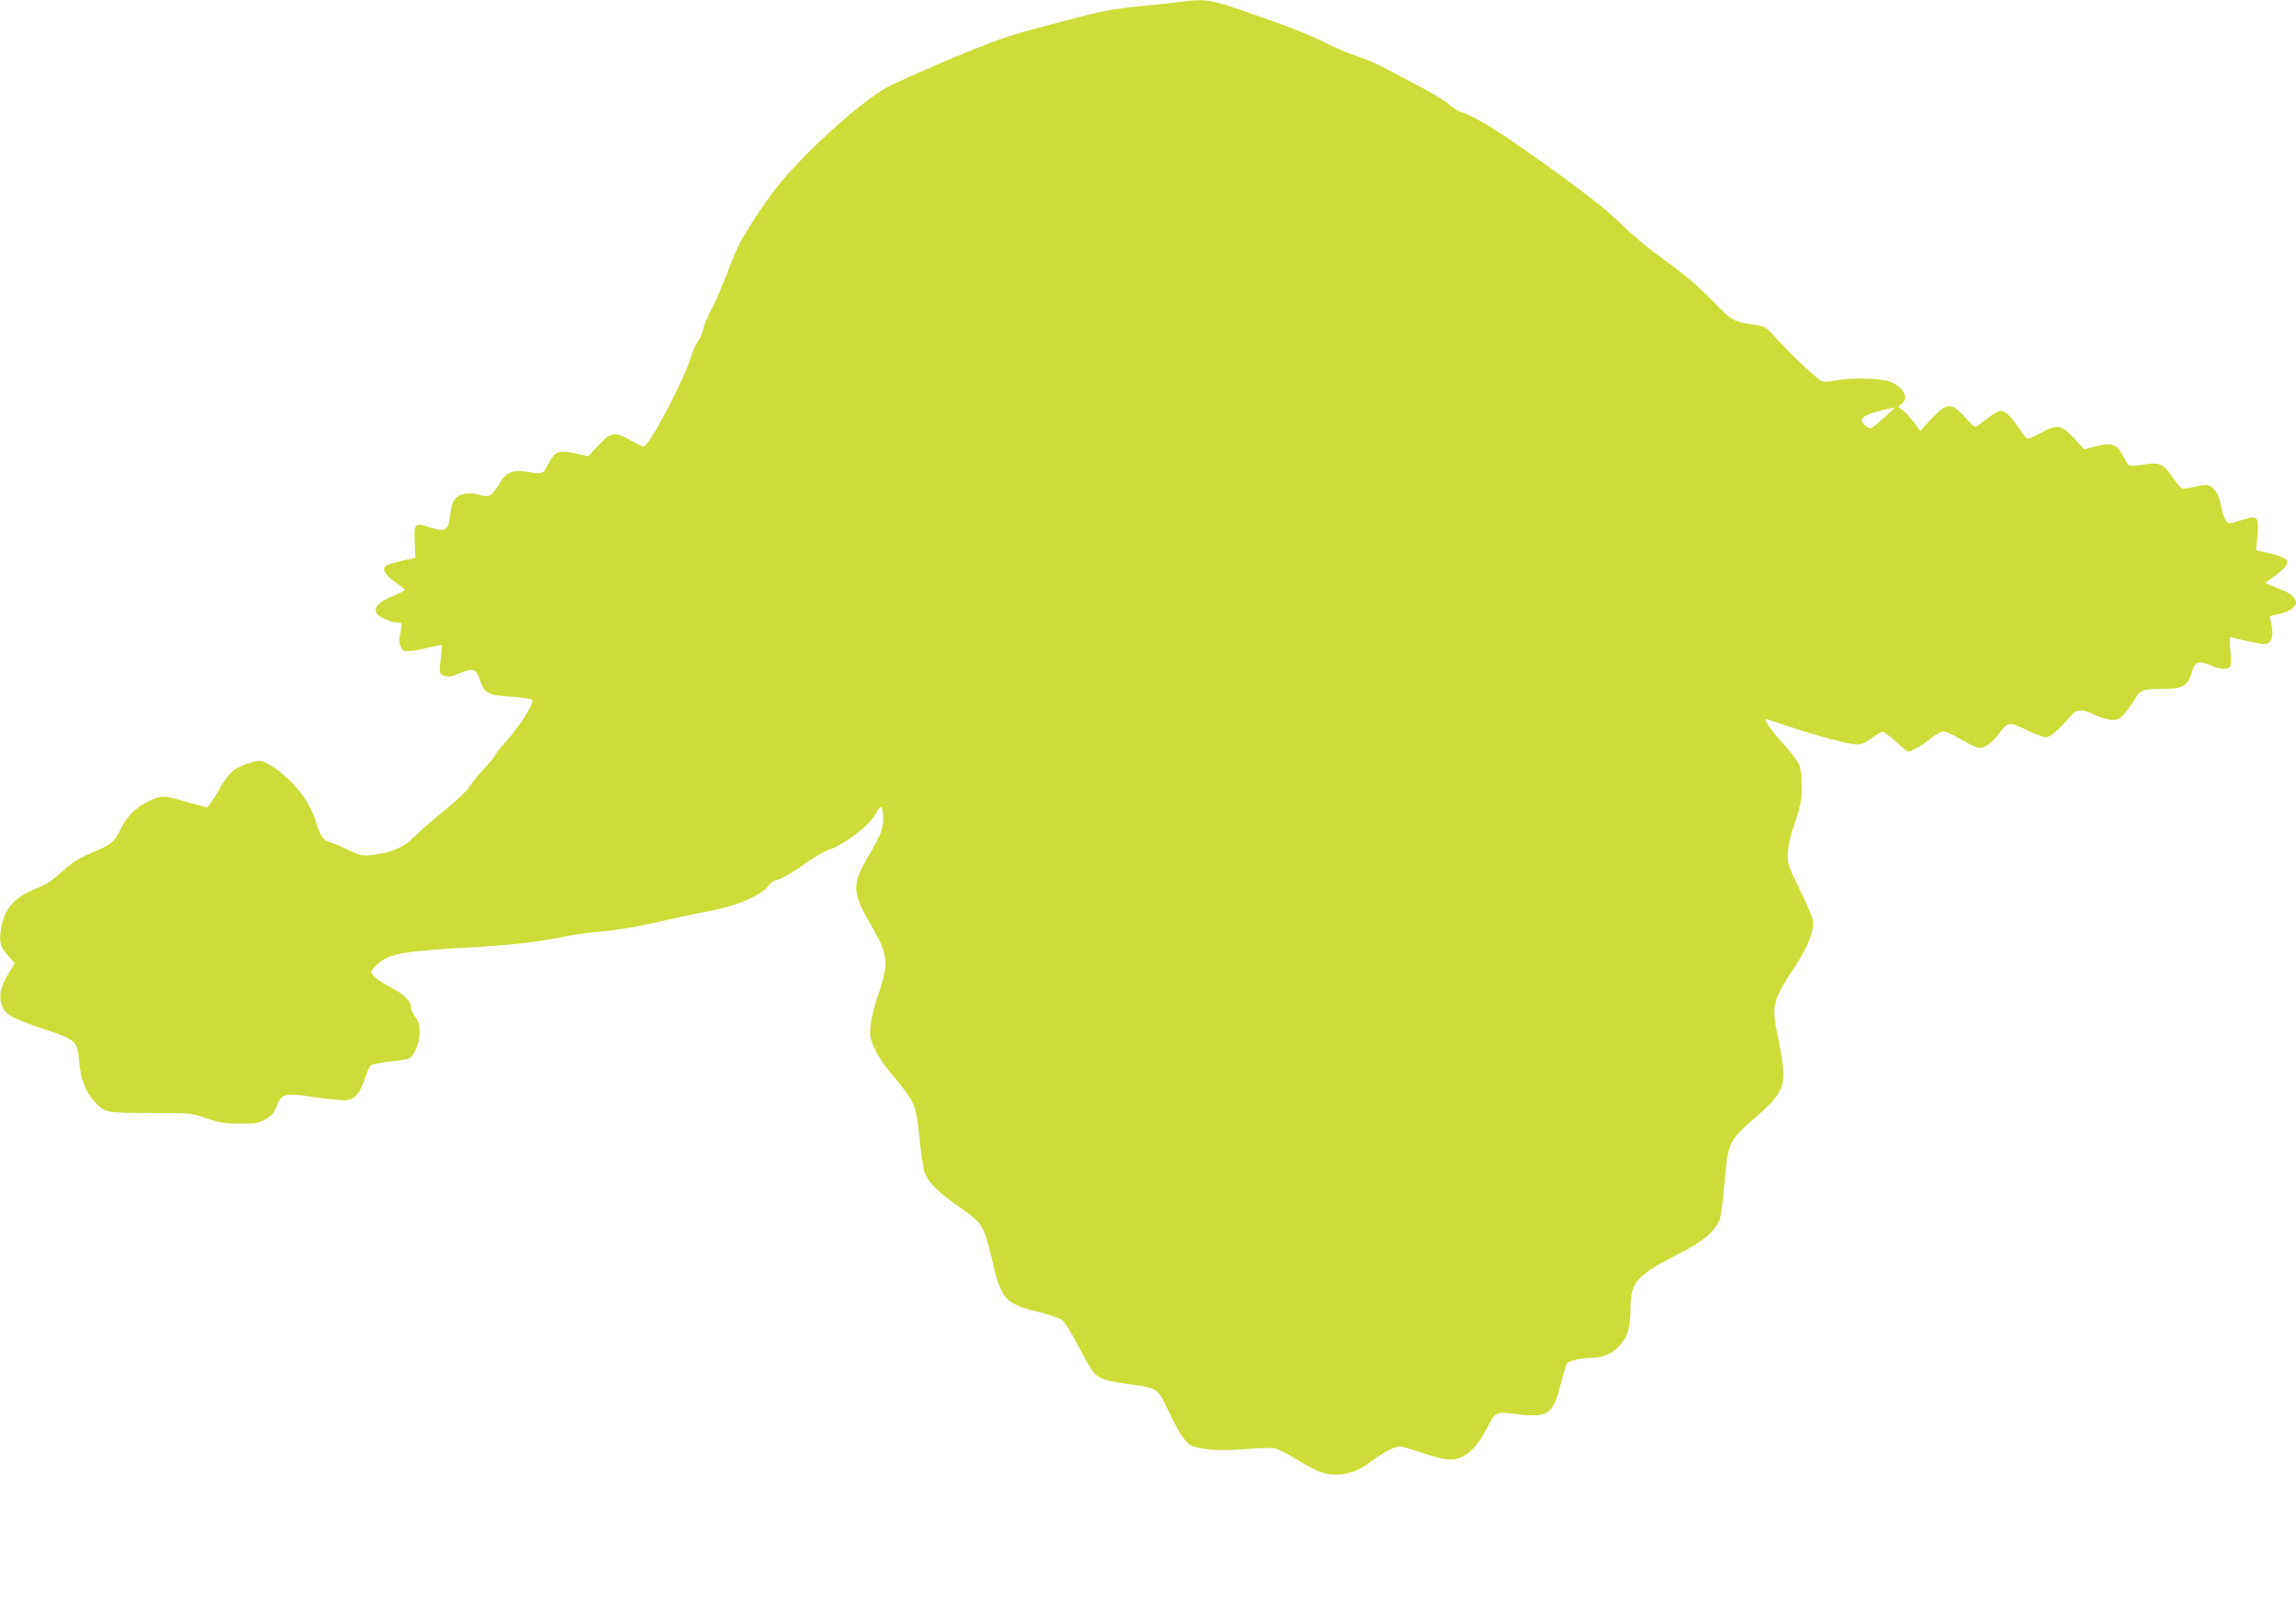 <?xml version="1.0" standalone="no"?>
<!DOCTYPE svg PUBLIC "-//W3C//DTD SVG 20010904//EN"
 "http://www.w3.org/TR/2001/REC-SVG-20010904/DTD/svg10.dtd">
<svg version="1.0" xmlns="http://www.w3.org/2000/svg"
 width="1280pt" height="891pt" viewBox="0 0 1280 891"
 preserveAspectRatio="xMidYMid meet">
<g transform="translate(0,891) scale(0.1,-0.1)"
fill="#cddc39" stroke="none">
<path d="M6579 8899 c-31 -4 -130 -15 -220 -23 -103 -10 -206 -26 -279 -45
-335 -86 -394 -102 -491 -135 -143 -48 -590 -239 -663 -284 -147 -89 -421
-336 -568 -512 -72 -86 -158 -213 -230 -338 -15 -26 -48 -103 -73 -172 -26
-69 -65 -158 -86 -199 -22 -40 -44 -94 -50 -120 -6 -25 -19 -55 -29 -66 -10
-11 -28 -51 -40 -90 -40 -132 -233 -495 -262 -495 -6 0 -38 16 -72 35 -90 50
-109 48 -179 -27 l-58 -62 -62 14 c-107 23 -123 17 -163 -62 -27 -52 -28 -53
-118 -38 -78 12 -115 -3 -150 -63 -41 -70 -57 -80 -103 -68 -98 27 -156 1
-168 -75 -3 -22 -8 -54 -11 -71 -8 -50 -34 -58 -105 -34 -87 29 -92 25 -87
-80 l3 -89 -69 -15 c-38 -9 -78 -21 -88 -26 -32 -17 -17 -50 42 -92 30 -21 56
-41 57 -45 2 -4 -29 -20 -68 -35 -78 -32 -107 -63 -90 -95 12 -22 79 -52 116
-52 27 0 29 -6 16 -63 -6 -25 -6 -50 1 -68 9 -25 15 -29 46 -29 21 0 69 9 109
19 40 10 74 17 76 15 1 -2 0 -29 -4 -61 -12 -94 -11 -101 14 -109 28 -10 41
-8 100 17 64 26 82 19 102 -41 25 -75 45 -86 171 -94 60 -4 114 -12 120 -17
17 -14 -66 -145 -147 -235 -33 -35 -59 -69 -59 -75 0 -5 -29 -40 -64 -78 -35
-37 -71 -82 -80 -98 -8 -17 -70 -76 -138 -131 -68 -55 -145 -123 -173 -151
-55 -57 -126 -86 -236 -98 -52 -5 -64 -2 -131 30 -40 20 -86 39 -101 43 -34 8
-52 34 -73 105 -37 125 -129 242 -253 320 -53 34 -64 35 -138 9 -73 -25 -104
-56 -161 -157 -25 -46 -52 -83 -59 -83 -8 0 -59 14 -115 30 -121 36 -138 37
-204 6 -75 -35 -129 -88 -163 -161 -33 -70 -52 -85 -173 -135 -58 -24 -97 -49
-152 -99 -54 -49 -92 -74 -144 -95 -124 -48 -182 -117 -198 -234 -9 -67 -1
-95 43 -142 l36 -40 -38 -61 c-44 -72 -54 -128 -32 -181 19 -46 63 -69 240
-128 171 -56 177 -62 188 -178 9 -100 37 -172 87 -225 56 -60 66 -62 312 -62
223 0 226 0 310 -29 71 -25 102 -30 185 -30 89 -1 105 2 145 24 35 20 48 35
61 70 27 75 42 79 221 52 84 -12 164 -19 178 -15 42 10 68 43 91 112 12 36 27
72 34 80 8 8 50 17 104 22 50 5 100 13 112 19 30 17 59 87 59 146 0 38 -6 58
-25 84 -14 19 -25 44 -25 56 0 34 -34 68 -107 107 -71 37 -113 70 -113 89 0 6
16 26 36 44 60 57 148 73 544 94 206 12 357 29 505 60 50 10 126 21 170 24
107 9 244 32 390 66 66 16 170 38 231 49 158 28 304 91 340 146 10 15 30 27
50 31 20 4 81 39 139 80 57 41 124 81 148 88 80 24 227 137 258 198 11 21 23
38 28 38 16 0 20 -82 6 -127 -7 -25 -38 -86 -68 -136 -100 -167 -99 -209 8
-393 100 -173 103 -210 34 -411 -16 -48 -33 -117 -36 -153 -5 -58 -2 -72 25
-130 16 -37 62 -104 105 -153 115 -136 125 -159 142 -333 8 -81 20 -164 25
-184 17 -63 62 -112 184 -199 153 -108 148 -101 205 -339 44 -185 72 -213 250
-256 58 -14 117 -34 131 -44 14 -10 55 -75 91 -145 36 -70 75 -137 85 -148 32
-36 69 -48 186 -64 178 -25 167 -18 233 -153 65 -134 96 -179 133 -194 55 -21
158 -27 290 -17 74 6 149 8 167 5 18 -4 70 -29 116 -58 124 -75 163 -90 231
-89 69 1 124 22 200 79 78 58 133 84 165 76 16 -3 66 -19 113 -34 47 -16 106
-32 132 -35 89 -13 162 44 231 180 40 79 50 85 132 75 210 -27 231 -14 279
175 13 53 29 102 34 107 13 13 79 27 127 28 70 0 118 20 161 65 48 50 64 103
64 218 1 137 36 178 254 289 154 78 222 135 244 203 7 22 19 116 27 208 18
217 23 227 165 352 137 119 163 161 162 254 -1 37 -13 120 -27 184 -41 192
-37 212 92 409 77 118 110 205 99 261 -4 20 -37 96 -73 169 -63 126 -66 136
-65 199 1 48 12 96 39 175 31 92 37 122 37 194 1 47 -5 102 -12 122 -8 21 -47
75 -88 119 -71 77 -114 139 -97 139 5 0 55 -16 113 -36 156 -53 348 -104 391
-104 27 0 50 9 83 35 26 19 53 35 61 35 8 0 42 -25 75 -55 33 -30 62 -55 65
-55 20 0 85 36 126 71 28 23 60 41 73 41 12 1 58 -20 102 -46 43 -25 87 -46
97 -46 32 0 71 27 107 75 54 72 59 73 157 26 47 -23 96 -41 109 -41 23 0 74
44 137 118 34 40 62 41 137 6 30 -14 72 -27 93 -27 33 -2 44 4 70 34 18 20 44
57 58 81 30 52 48 58 166 58 104 0 131 17 154 98 15 53 38 60 103 33 51 -22
83 -26 104 -12 11 6 12 27 6 91 -6 78 -6 82 12 76 48 -14 152 -36 176 -36 36
0 52 31 45 84 -3 23 -9 49 -12 58 -5 12 3 17 37 22 56 8 108 40 108 65 0 25
-25 50 -67 67 -18 8 -49 21 -69 29 l-36 15 61 45 c92 68 84 93 -38 120 l-73
17 7 82 c9 109 2 116 -91 86 -64 -22 -67 -22 -83 -4 -10 11 -23 48 -29 83 -11
65 -37 105 -73 116 -10 3 -44 -1 -75 -9 -34 -9 -64 -12 -72 -7 -9 5 -31 33
-51 62 -49 73 -74 84 -161 69 -38 -6 -74 -9 -80 -5 -6 3 -21 28 -35 55 -33 65
-63 75 -151 52 l-65 -17 -58 63 c-70 76 -93 79 -188 26 -35 -19 -68 -32 -73
-29 -5 3 -24 27 -41 53 -48 70 -80 102 -105 102 -12 0 -47 -20 -77 -45 -31
-25 -60 -45 -66 -45 -5 0 -29 22 -53 50 -23 27 -55 55 -70 61 -35 14 -60 -1
-132 -78 l-51 -55 -39 52 c-22 29 -50 59 -63 67 -23 16 -24 16 -3 30 52 36 0
113 -88 132 -68 14 -217 14 -280 0 -27 -7 -60 -9 -73 -5 -24 6 -183 157 -269
254 -36 40 -53 52 -85 57 -152 25 -139 17 -264 144 -80 81 -161 149 -261 221
-80 57 -176 136 -215 175 -109 109 -237 209 -591 458 -151 106 -276 179 -326
191 -15 3 -47 23 -71 45 -25 21 -116 76 -204 121 -214 113 -237 124 -318 150
-38 13 -113 44 -165 71 -99 50 -232 101 -486 188 -160 54 -199 59 -325 40z
m3943 -2301 c-100 -89 -88 -83 -117 -64 -51 34 -27 61 78 86 40 10 75 18 79
19 4 1 -14 -18 -40 -41z"/>
</g>
</svg>
